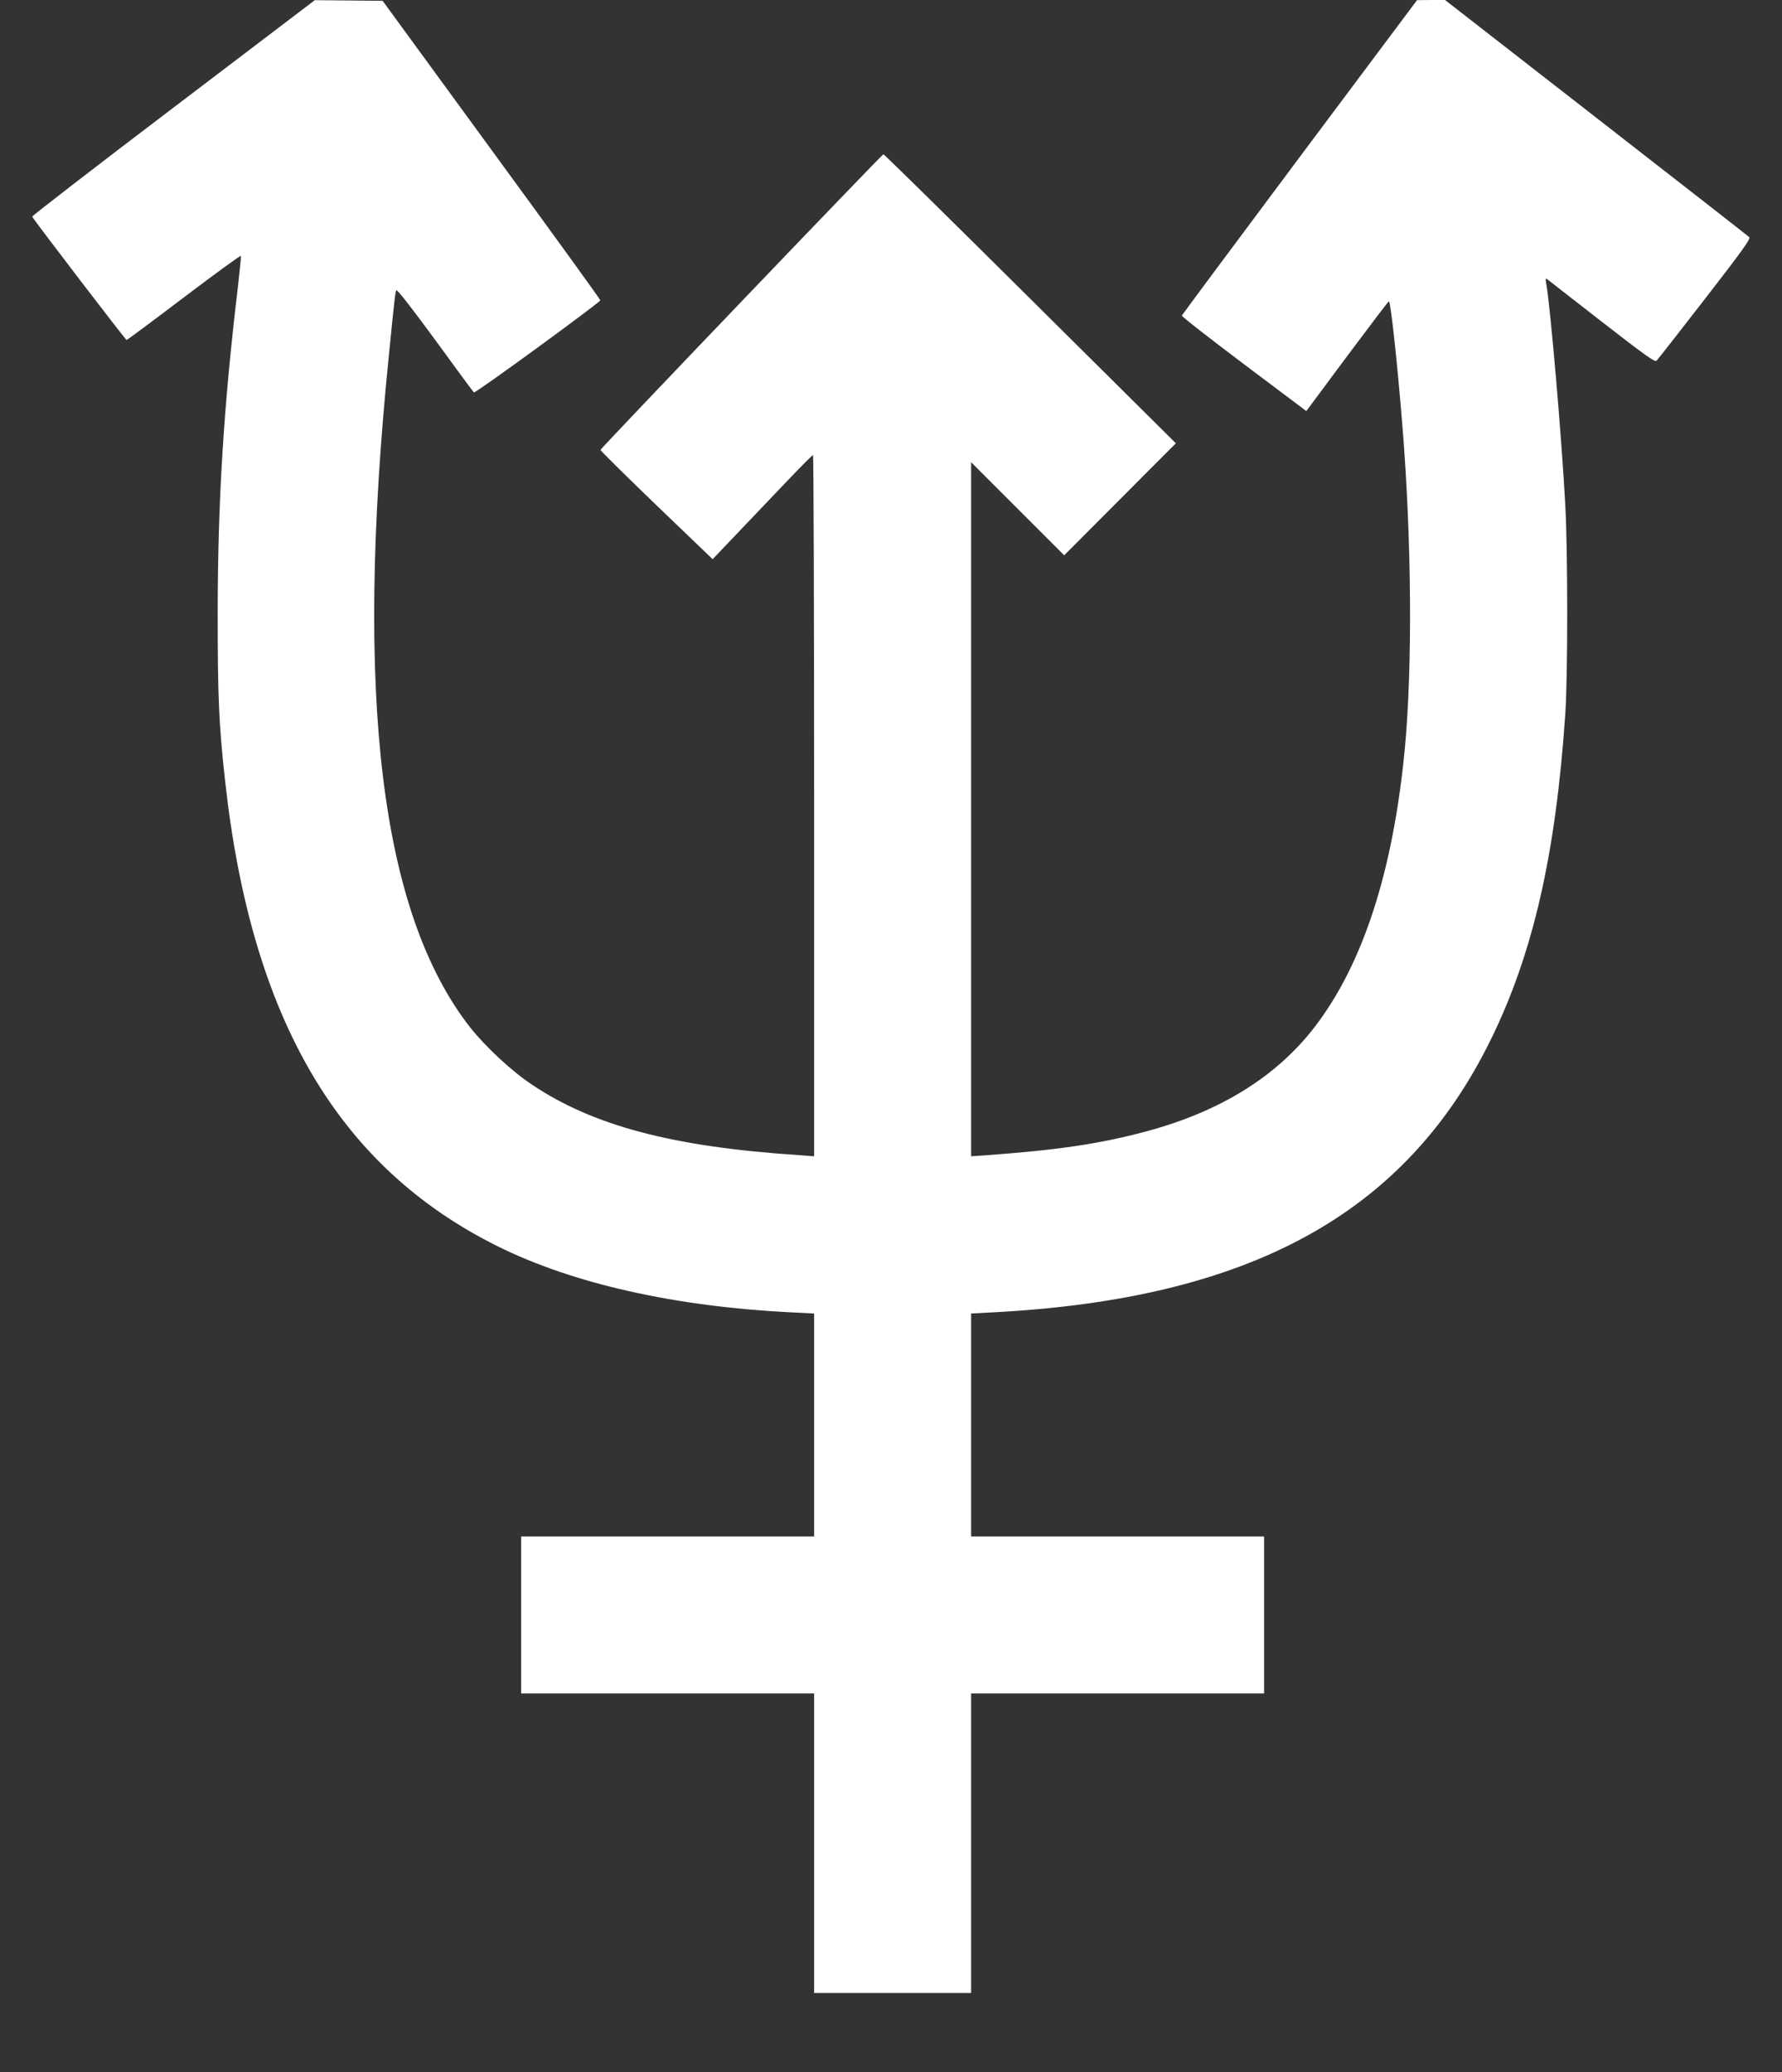 <?xml version="1.0" standalone="no"?>
<!DOCTYPE svg PUBLIC "-//W3C//DTD SVG 20010904//EN"
 "http://www.w3.org/TR/2001/REC-SVG-20010904/DTD/svg10.dtd">
<svg version="1.0" xmlns="http://www.w3.org/2000/svg"
 width="1101pt" height="1280pt" viewBox="0 0 1101 1280"
 preserveAspectRatio="xMidYMid meet">
<rect x="0" y="0" width="1101" height="1280" fill="#333333" stroke="none"/>
<g transform="translate(0,1280) scale(0.1,-0.1)"
fill="#ffffff" stroke="none">
<path d="M1070 12134 c-481 -365 -873 -668 -871 -672 11 -23 577 -762 583
-762 4 0 164 119 355 264 192 145 349 260 351 255 2 -4 -6 -86 -17 -181 -90
-754 -125 -1326 -126 -2018 0 -530 7 -695 46 -1045 162 -1469 699 -2384 1684
-2873 466 -231 1093 -372 1813 -408 l142 -7 0 -688 0 -689 -905 0 -905 0 0
-485 0 -485 905 0 905 0 0 -925 0 -925 485 0 485 0 0 925 0 925 905 0 905 0 0
485 0 485 -905 0 -905 0 0 689 0 688 133 7 c1586 82 2548 607 3076 1681 262
532 403 1144 462 2015 16 228 16 1003 0 1290 -22 415 -93 1236 -118 1370 -5
29 -4 33 8 24 8 -6 160 -125 338 -263 264 -205 326 -250 336 -239 7 7 142 179
299 382 231 298 284 372 274 381 -7 7 -433 339 -947 739 l-933 726 -87 0 -86
-1 -725 -969 c-399 -534 -726 -974 -728 -979 -2 -6 171 -140 383 -300 l386
-290 252 339 c139 186 255 339 258 339 11 2 53 -388 84 -774 57 -705 62 -1478
15 -1985 -72 -759 -258 -1334 -558 -1724 -233 -303 -577 -518 -1028 -641 -286
-78 -550 -118 -1006 -151 l-88 -6 0 2144 0 2143 288 -288 287 -287 345 346
345 346 -900 893 c-495 492 -903 893 -907 892 -12 -4 -1748 -1817 -1748 -1826
0 -5 156 -159 346 -342 l347 -333 141 148 c77 81 215 225 306 321 91 95 168
174 173 174 4 1 7 -974 7 -2165 l0 -2166 -92 7 c-779 51 -1272 181 -1652 436
-124 82 -288 235 -382 354 -552 707 -714 2037 -503 4134 38 383 41 404 48 418
4 8 100 -116 240 -307 128 -176 236 -322 239 -324 10 -6 781 557 781 569 0 6
-303 424 -673 930 l-672 920 -209 2 -210 2 -875 -665z"/>
</g>
</svg>
